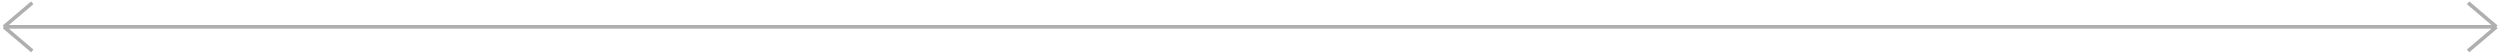 <?xml version="1.0" encoding="UTF-8"?> <svg xmlns="http://www.w3.org/2000/svg" width="683" height="15" viewBox="0 0 683 15" fill="none"> <path opacity="0.5" d="M1.067 7.338L682.027 7.338M1.067 7.338L8.814 0.767M1.067 7.338L8.814 13.909M682.027 7.338L674.279 0.767M682.027 7.338L674.279 13.909" stroke="#606060"></path> </svg> 